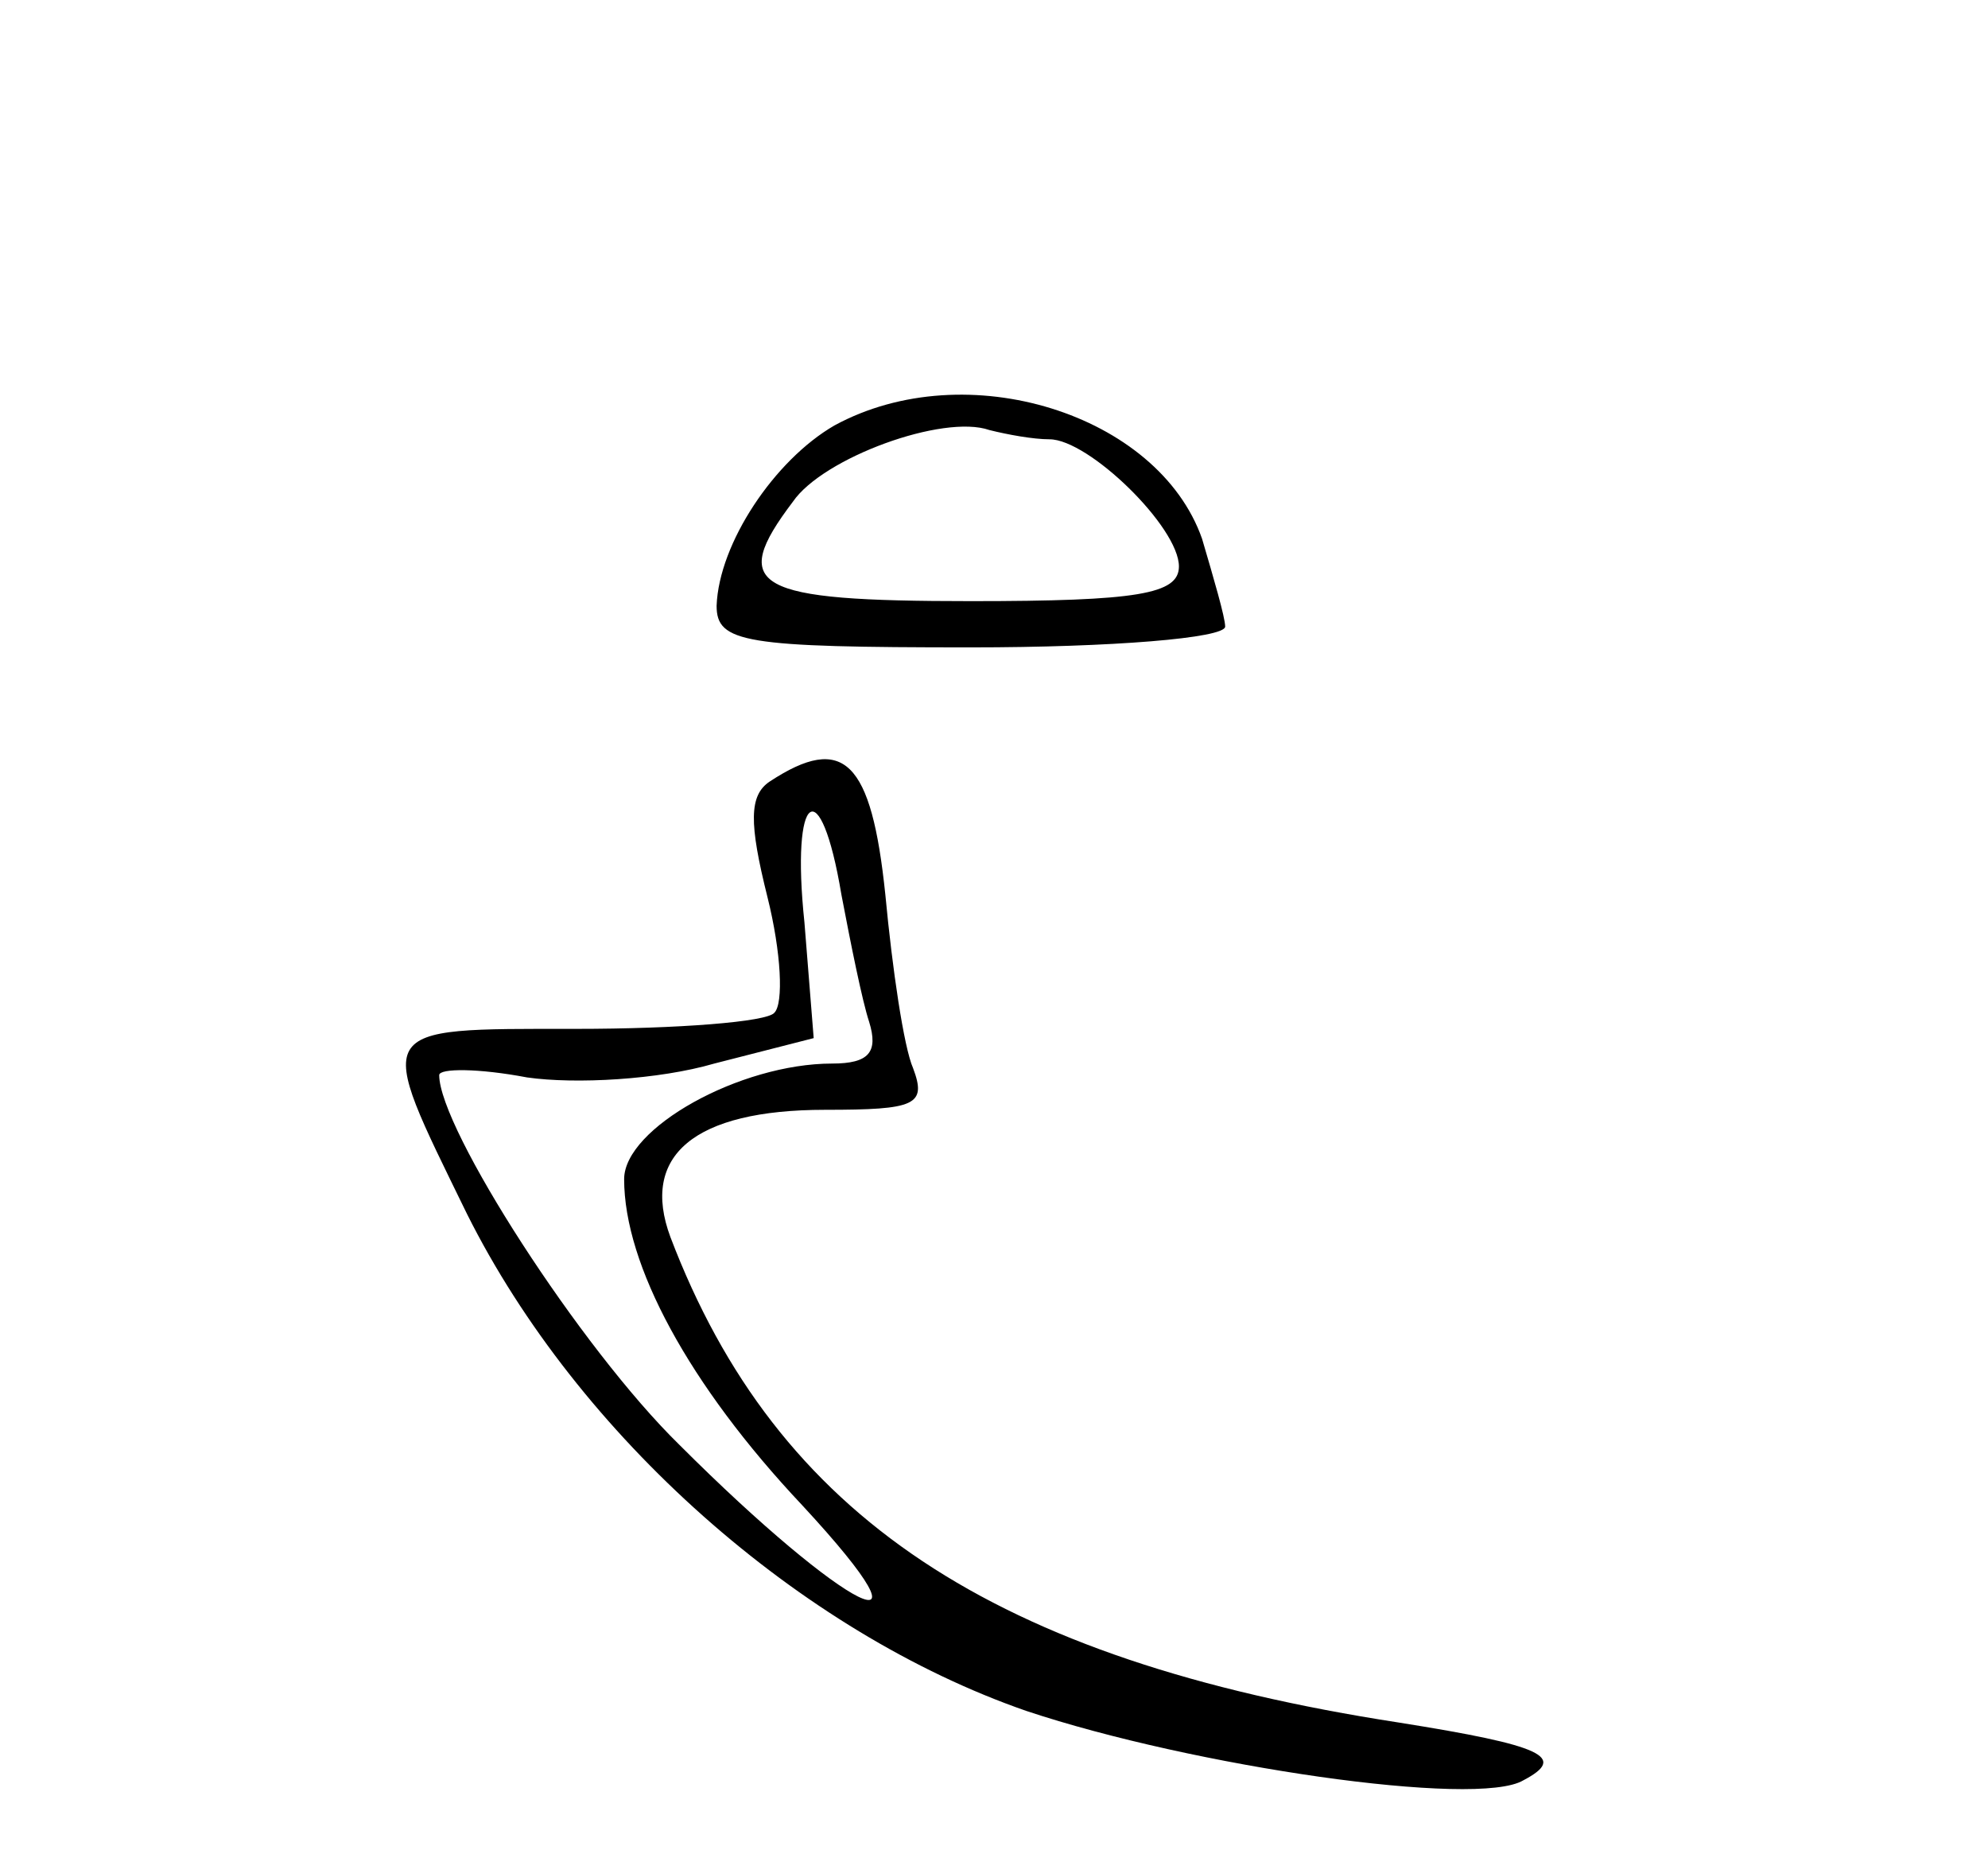 <?xml version="1.0" standalone="no"?>
<!DOCTYPE svg PUBLIC "-//W3C//DTD SVG 20010904//EN"
 "http://www.w3.org/TR/2001/REC-SVG-20010904/DTD/svg10.dtd">
<svg version="1.0" xmlns="http://www.w3.org/2000/svg"
 width="86pt" height="80pt" viewBox="0 0 86 80"
 preserveAspectRatio="xMidYMid meet">
<g transform="translate(0,80) scale(0.1,-0.1)"
fill="#000000" stroke="none">
<path d="M361 616 c-26 -15 -50 -51 -51 -78 0 -16 12 -18 110 -18 61 0 110 4
110 9 0 4 -5 21 -10 38 -19 54 -102 80 -159 49z m93 -6 c17 0 56 -38 56 -55 0
-12 -18 -15 -90 -15 -94 0 -105 6 -77 43 13 19 65 38 85 31 8 -2 19 -4 26 -4z"/>
<path d="M333 462 c-9 -6 -9 -18 -1 -50 6 -24 7 -46 3 -50 -3 -4 -42 -7 -86
-7 -89 0 -87 2 -47 -80 48 -96 144 -181 242 -215 72 -24 195 -42 215 -30 19
10 9 15 -54 25 -175 27 -269 89 -315 210 -13 35 10 55 67 55 39 0 44 2 38 18
-4 9 -9 43 -12 75 -6 58 -18 70 -50 49z m31 -49 c4 -21 9 -46 12 -55 4 -13 0
-18 -16 -18 -40 0 -90 -28 -90 -50 0 -37 28 -89 77 -141 63 -68 19 -46 -53 26
-43 42 -104 137 -104 160 0 3 17 3 38 -1 21 -3 57 -1 81 6 l43 11 -4 50 c-6
57 7 66 16 12z"/>
</g>
</svg>
